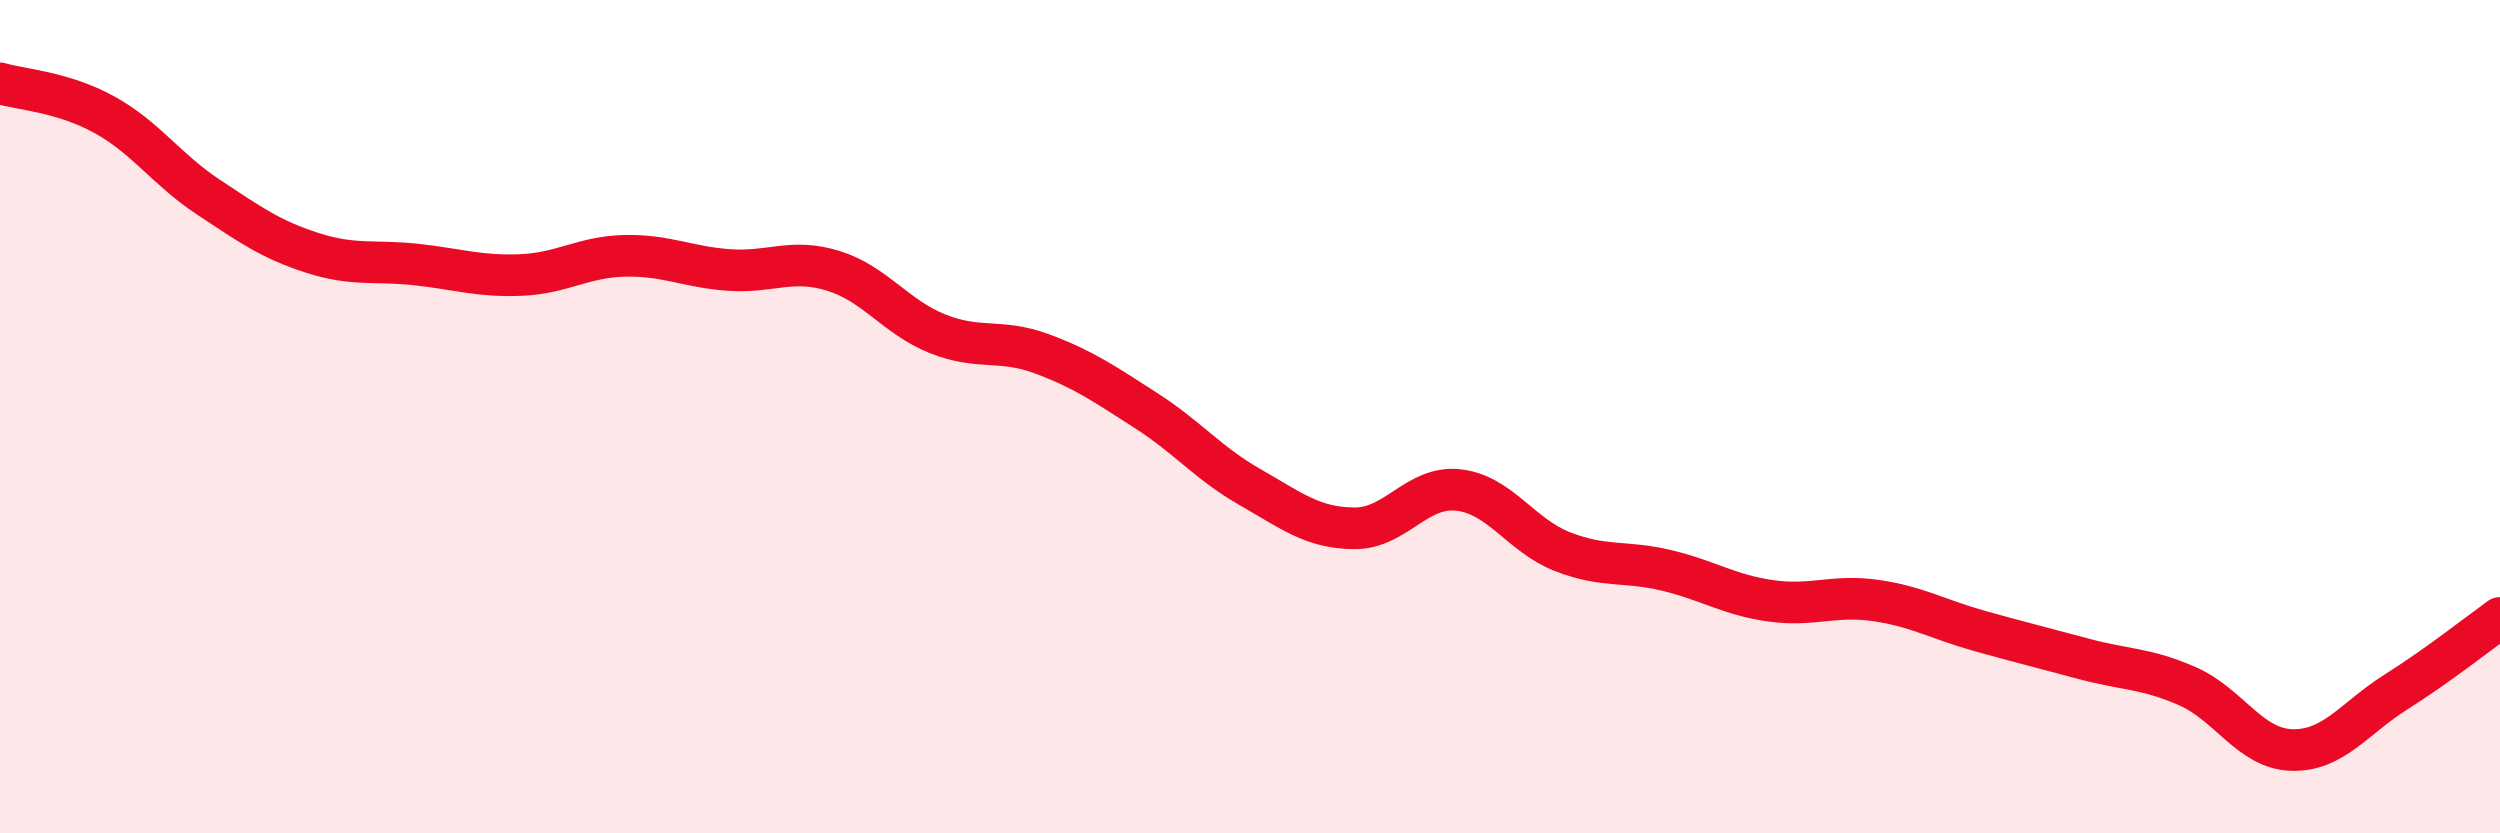 
    <svg width="60" height="20" viewBox="0 0 60 20" xmlns="http://www.w3.org/2000/svg">
      <path
        d="M 0,2 C 0.5,2.15 1.5,2.2 2.5,2.75 C 3.5,3.3 4,4.07 5,4.73 C 6,5.39 6.5,5.75 7.5,6.07 C 8.5,6.39 9,6.24 10,6.35 C 11,6.46 11.5,6.64 12.5,6.6 C 13.5,6.56 14,6.16 15,6.14 C 16,6.12 16.5,6.41 17.5,6.48 C 18.5,6.55 19,6.19 20,6.5 C 21,6.81 21.5,7.61 22.5,8.01 C 23.5,8.41 24,8.12 25,8.49 C 26,8.86 26.5,9.21 27.5,9.85 C 28.5,10.49 29,11.12 30,11.69 C 31,12.26 31.5,12.67 32.5,12.68 C 33.5,12.69 34,11.65 35,11.76 C 36,11.87 36.5,12.85 37.5,13.24 C 38.5,13.63 39,13.45 40,13.69 C 41,13.93 41.5,14.28 42.5,14.42 C 43.5,14.56 44,14.27 45,14.41 C 46,14.55 46.5,14.86 47.5,15.14 C 48.5,15.42 49,15.54 50,15.81 C 51,16.08 51.5,16.03 52.5,16.47 C 53.5,16.91 54,17.97 55,18 C 56,18.03 56.5,17.24 57.5,16.61 C 58.5,15.98 59.5,15.19 60,14.83L60 20L0 20Z"
        fill="#EB0A25"
        opacity="0.1"
        stroke-linecap="round"
        stroke-linejoin="round"
      />
      <path
        d="M 0,2 C 0.5,2.15 1.5,2.2 2.5,2.75 C 3.5,3.3 4,4.07 5,4.73 C 6,5.39 6.5,5.75 7.5,6.07 C 8.5,6.39 9,6.24 10,6.35 C 11,6.46 11.5,6.64 12.5,6.6 C 13.5,6.56 14,6.16 15,6.14 C 16,6.12 16.5,6.41 17.5,6.48 C 18.5,6.55 19,6.19 20,6.5 C 21,6.81 21.5,7.61 22.5,8.01 C 23.5,8.41 24,8.12 25,8.49 C 26,8.86 26.5,9.21 27.5,9.85 C 28.5,10.49 29,11.12 30,11.69 C 31,12.26 31.5,12.67 32.5,12.68 C 33.5,12.69 34,11.65 35,11.76 C 36,11.87 36.5,12.85 37.5,13.24 C 38.5,13.63 39,13.45 40,13.69 C 41,13.93 41.5,14.28 42.5,14.42 C 43.5,14.56 44,14.27 45,14.41 C 46,14.55 46.5,14.86 47.5,15.14 C 48.5,15.42 49,15.54 50,15.81 C 51,16.08 51.5,16.03 52.5,16.47 C 53.5,16.91 54,17.97 55,18 C 56,18.03 56.5,17.24 57.5,16.61 C 58.5,15.98 59.5,15.19 60,14.83"
        stroke="#EB0A25"
        stroke-width="1"
        fill="none"
        stroke-linecap="round"
        stroke-linejoin="round"
      />
    </svg>
  